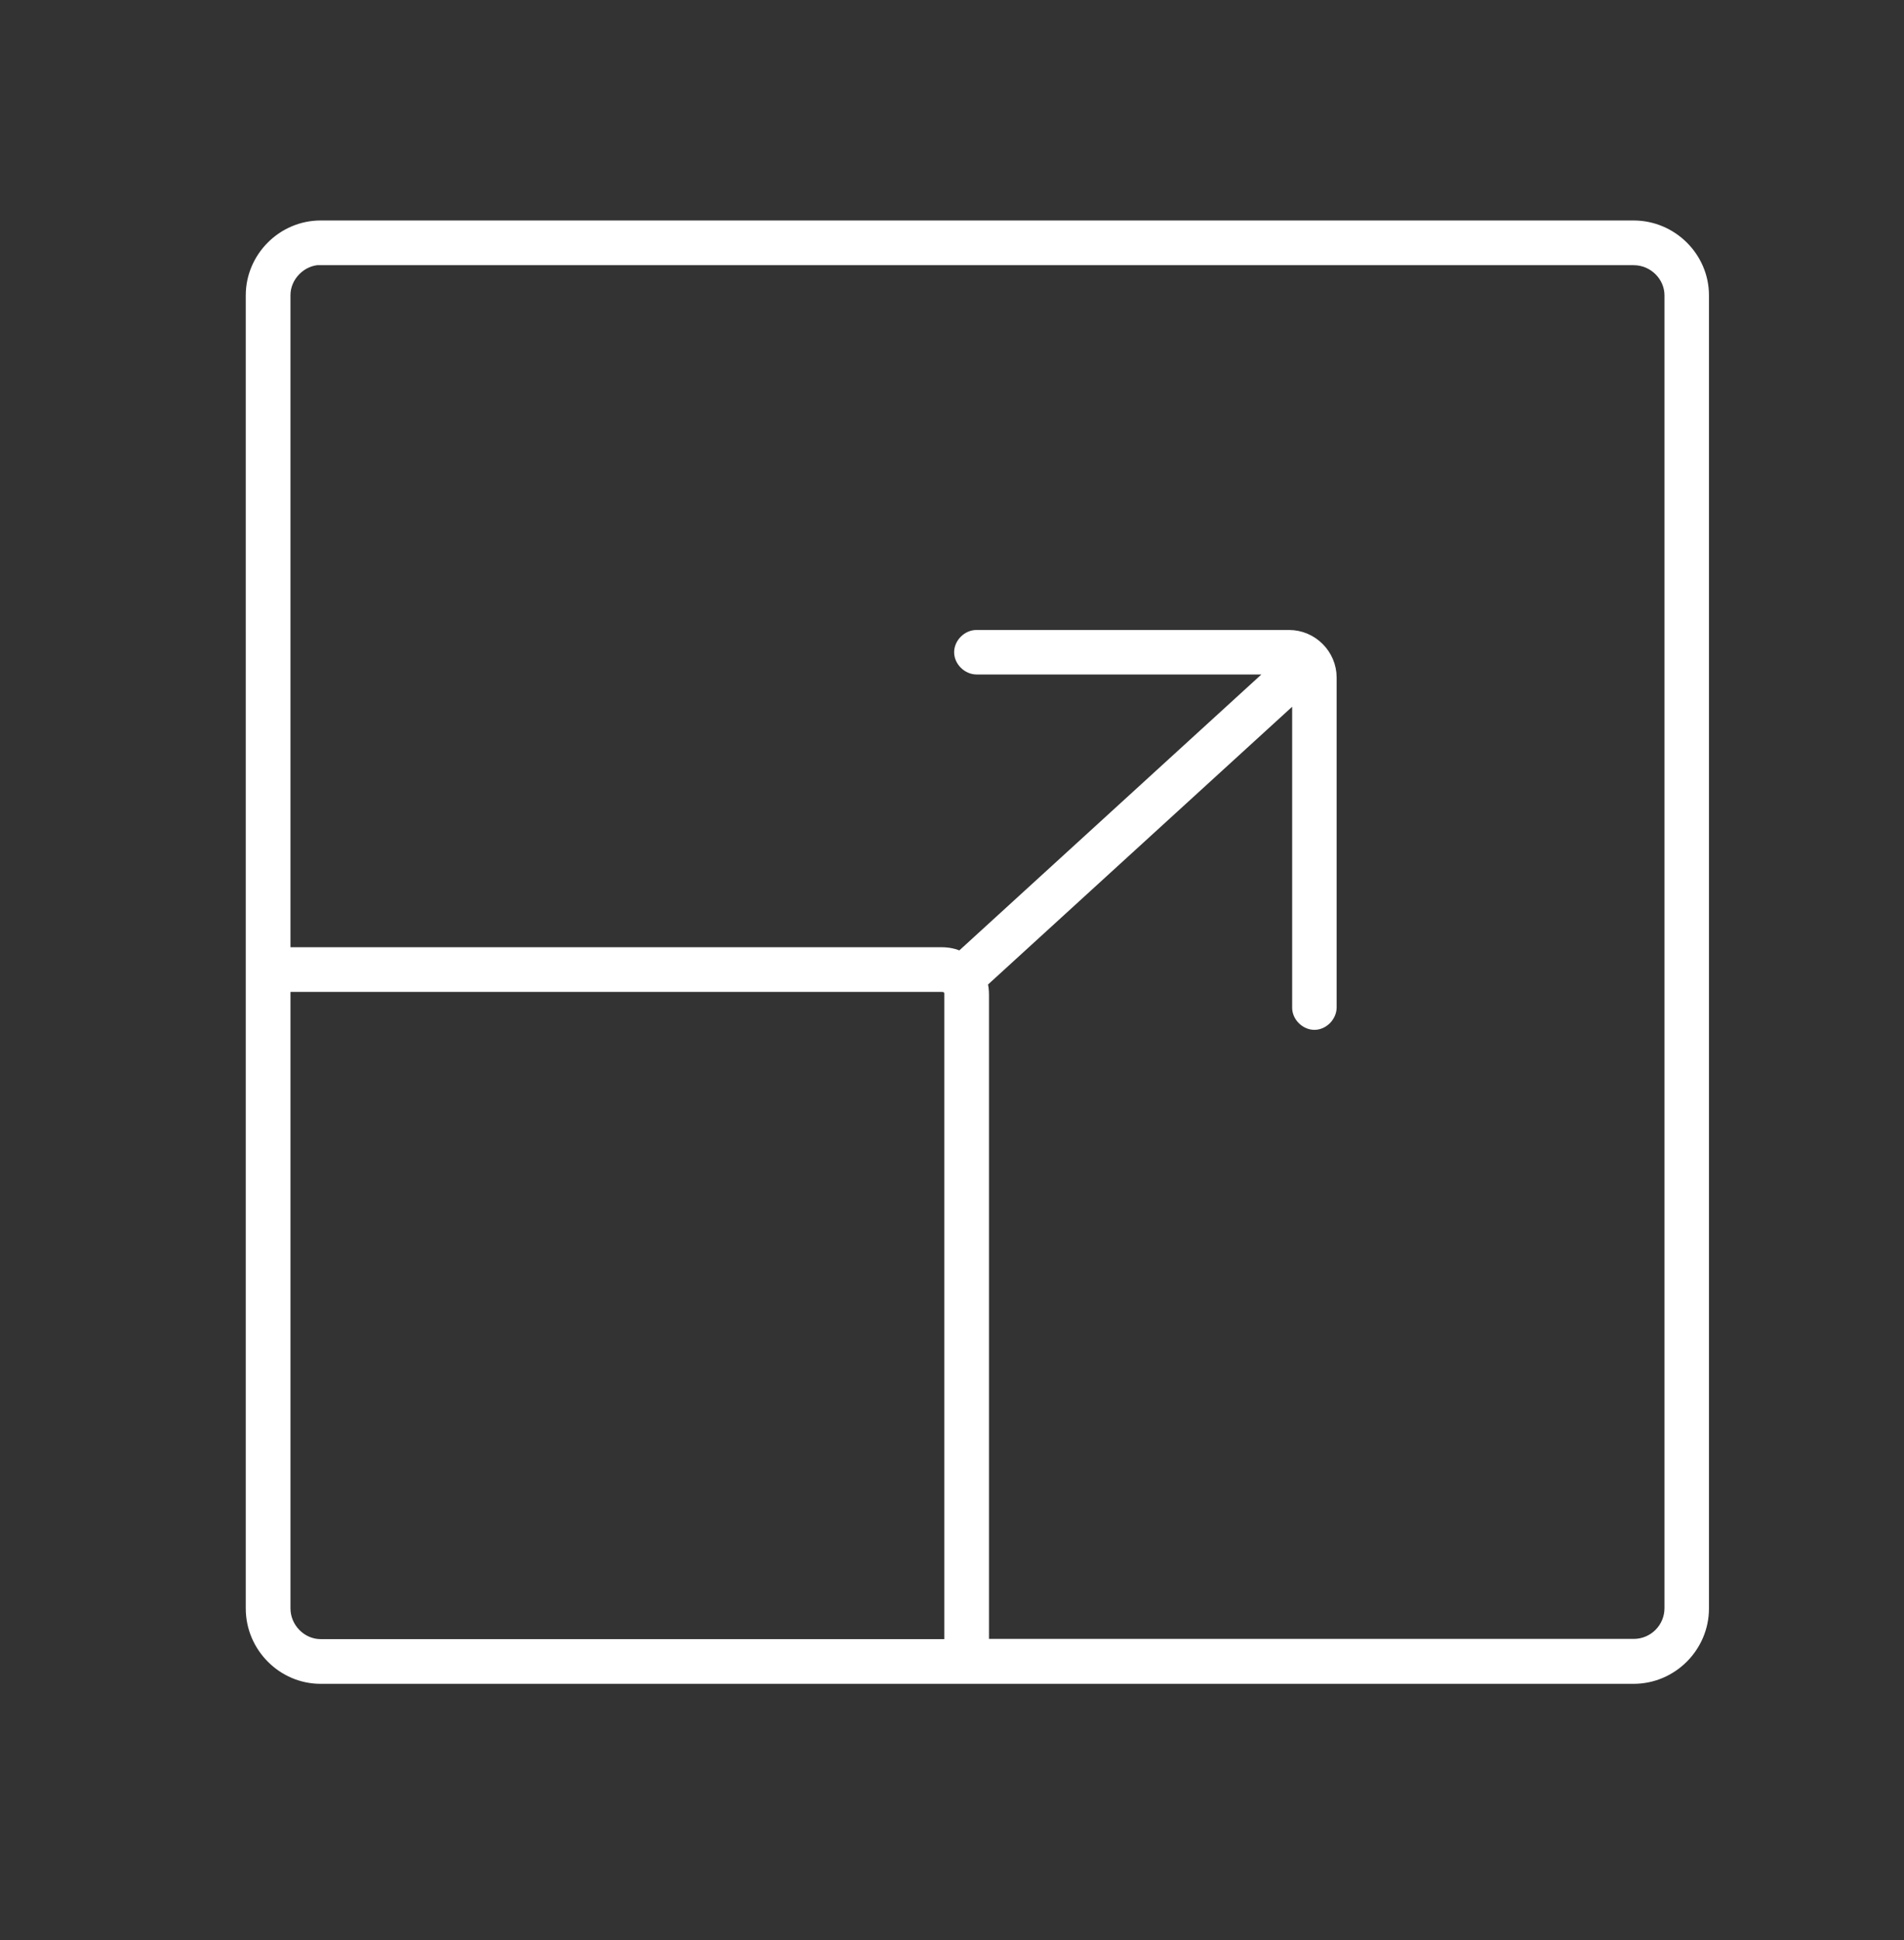 <?xml version="1.0" encoding="UTF-8"?> <svg xmlns="http://www.w3.org/2000/svg" id="Layer_1" data-name="Layer 1" viewBox="0 0 173.77 177.05"><rect x="0" y="0" width="173.77" height="177.05" fill="#333333" stroke="none"/><defs><style> .cls-1 { fill: #fff; fill-rule: evenodd; stroke: #fff; stroke-miterlimit: 10; } </style></defs><path class="cls-1" d="M149.09,20.62c3.5,0,6.38,2.86,6.38,6.33v119.83c0,3.5-2.87,6.38-6.38,6.38H29.26c-3.46,0-6.33-2.87-6.33-6.38V26.95c0-3.46,2.86-6.33,6.33-6.33h119.83ZM29.26,23.68c-1.75,0-3.25,1.51-3.25,3.25v60.01h59.92c.62,0,1.21.12,1.72.38l28.76-26.27h-27.28c-.81,0-1.55-.72-1.55-1.53s.74-1.54,1.55-1.53h28.52c2.1,0,3.84,1.73,3.84,3.84v30.1c0,.81-.72,1.55-1.53,1.55s-1.55-.74-1.53-1.55v-28.57l-28.81,26.31c.1.35.14.72.14,1.1v59.29h59.34c1.83,0,3.31-1.48,3.31-3.31V26.95c0-1.75-1.48-3.25-3.31-3.25H29.26ZM26.01,146.77c0,1.83,1.51,3.31,3.25,3.31h57.42v-59.29c.03-.5-.26-.79-.77-.77H26.01v56.75Z"></path></svg> 